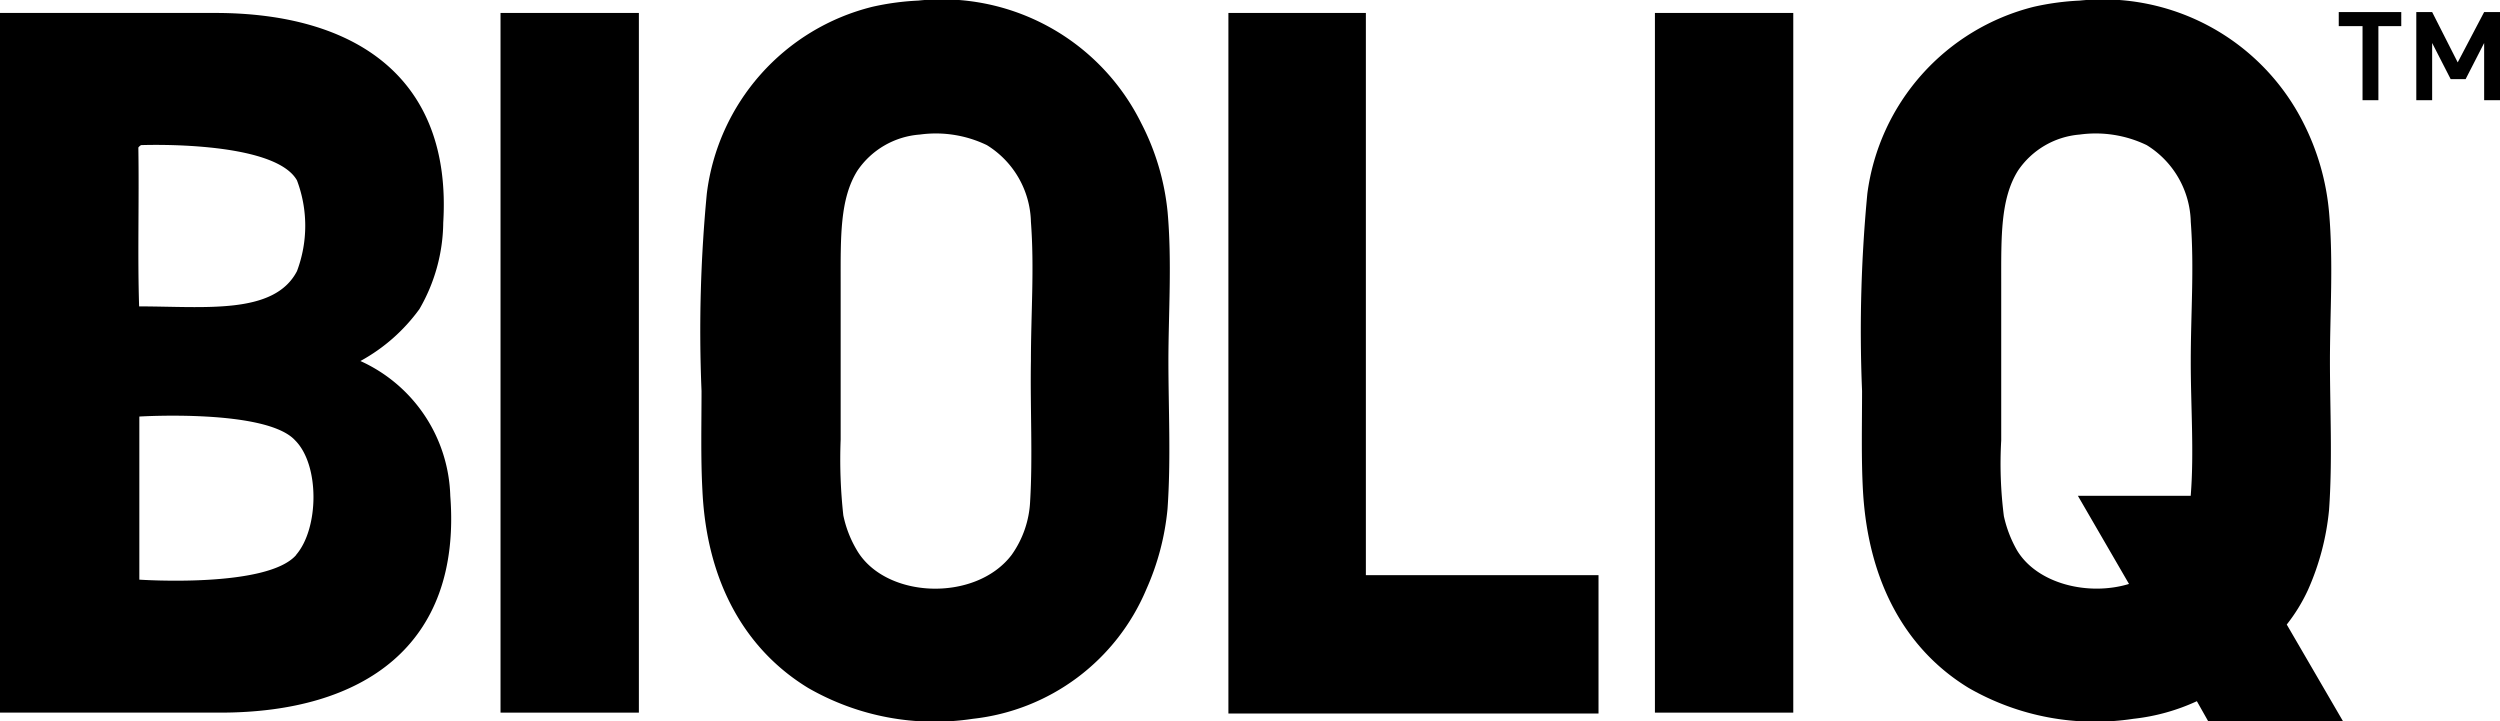 <svg xmlns="http://www.w3.org/2000/svg" viewBox="0 0 109.286 31.537"><g transform="translate(-0.1 -0.032)"><path d="M100.029,9.3a10.719,10.719,0,0,0-1.156-3.891A9.726,9.726,0,0,0,89.128.058a11.4,11.4,0,0,0-2,.27,9.627,9.627,0,0,0-7.242,8.167,63.173,63.173,0,0,0-.231,8.629c0,1.425-.039,2.928.039,4.353.193,4.122,1.965,7.011,4.623,8.629a11.087,11.087,0,0,0,7.2,1.348A9.336,9.336,0,0,0,99.1,25.791a11.179,11.179,0,0,0,.925-3.505c.154-2.157.039-4.391.039-6.51C100.068,13.7,100.222,11.461,100.029,9.3ZM94.02,21.939a4.389,4.389,0,0,1-.809,2.35c-1.579,2.08-5.547,1.926-6.78-.231a4.892,4.892,0,0,1-.578-1.5,22.364,22.364,0,0,1-.116-3.313V12.424c0-2.042-.039-3.7.732-4.931A3.62,3.62,0,0,1,89.2,5.914a5.136,5.136,0,0,1,2.928.462,4.052,4.052,0,0,1,1.926,3.351c.154,2.042,0,4.006,0,6.086C94.02,17.855,94.136,20.013,94.02,21.939Z" transform="translate(-48.888 0)"/><path d="M230.843,25.829a11.18,11.18,0,0,0,.925-3.505c.154-2.157.039-4.391.039-6.51,0-2.08.154-4.314-.039-6.51a10.708,10.708,0,0,0-1.117-3.891A9.818,9.818,0,0,0,220.866.058a11.4,11.4,0,0,0-2,.27,9.719,9.719,0,0,0-7.281,8.167,63.183,63.183,0,0,0-.231,8.629c0,1.425-.039,2.928.039,4.353.231,4.122,1.965,7.011,4.623,8.629a11.087,11.087,0,0,0,7.2,1.348,8.921,8.921,0,0,0,2.774-.77l.5.886h5.894l-2.465-4.237A7.5,7.5,0,0,0,230.843,25.829Zm-5.123-4.122h-4.931l2.234,3.852c-1.772.539-4.006,0-4.892-1.464a5.31,5.31,0,0,1-.578-1.5,18.115,18.115,0,0,1-.116-3.313V12.424c0-2.042-.038-3.7.732-4.931a3.61,3.61,0,0,1,2.7-1.579,5.136,5.136,0,0,1,2.928.462,4.052,4.052,0,0,1,1.926,3.351c.154,2.042,0,4.006,0,6.086C225.72,17.778,225.874,19.82,225.72,21.708Z" transform="translate(-129.855 0)"/><path d="M15.855,16.716a7.8,7.8,0,0,0,2.581-2.273,7.67,7.67,0,0,0,1.04-3.775C19.862,4.351,15.663,1.5,9.5,1.5H.1V32.086H9.73c6.241,0,10.555-2.928,10.054-9.476A6.679,6.679,0,0,0,15.855,16.716ZM6.148,7.394c0-.039.116-.116.116-.116s5.817-.231,6.818,1.541a5.625,5.625,0,0,1,0,3.968c-1,1.926-4.045,1.541-6.9,1.541C6.109,12.093,6.186,9.705,6.148,7.394Zm6.9,17.8c-1.271,1.464-6.857,1.079-6.857,1.079V19.143S11.734,18.8,13,20.183C14.083,21.262,14.045,24.035,13.043,25.191Z" transform="translate(0 -0.902)"/><rect width="6.048" height="30.586" transform="translate(21.98 0.598)"/><rect width="6.048" height="30.586" transform="translate(72.444 0.598)"/><path d="M145.509,1.5H139.5V32.086h0v.039h16.179V26.077h-10.17Z" transform="translate(-85.701 -0.902)"/><path d="M265.5,2.016h1.04V5.252h.693V2.016h1V1.4H265.5Z" transform="translate(-163.163 -0.841)"/><path d="M277.266,1.4l-1.156,2.2-1.117-2.2H274.3V5.252h.693v-2.5l.809,1.579h.655l.809-1.579v2.5h.693V1.4Z" transform="translate(-168.573 -0.841)"/></g></svg>